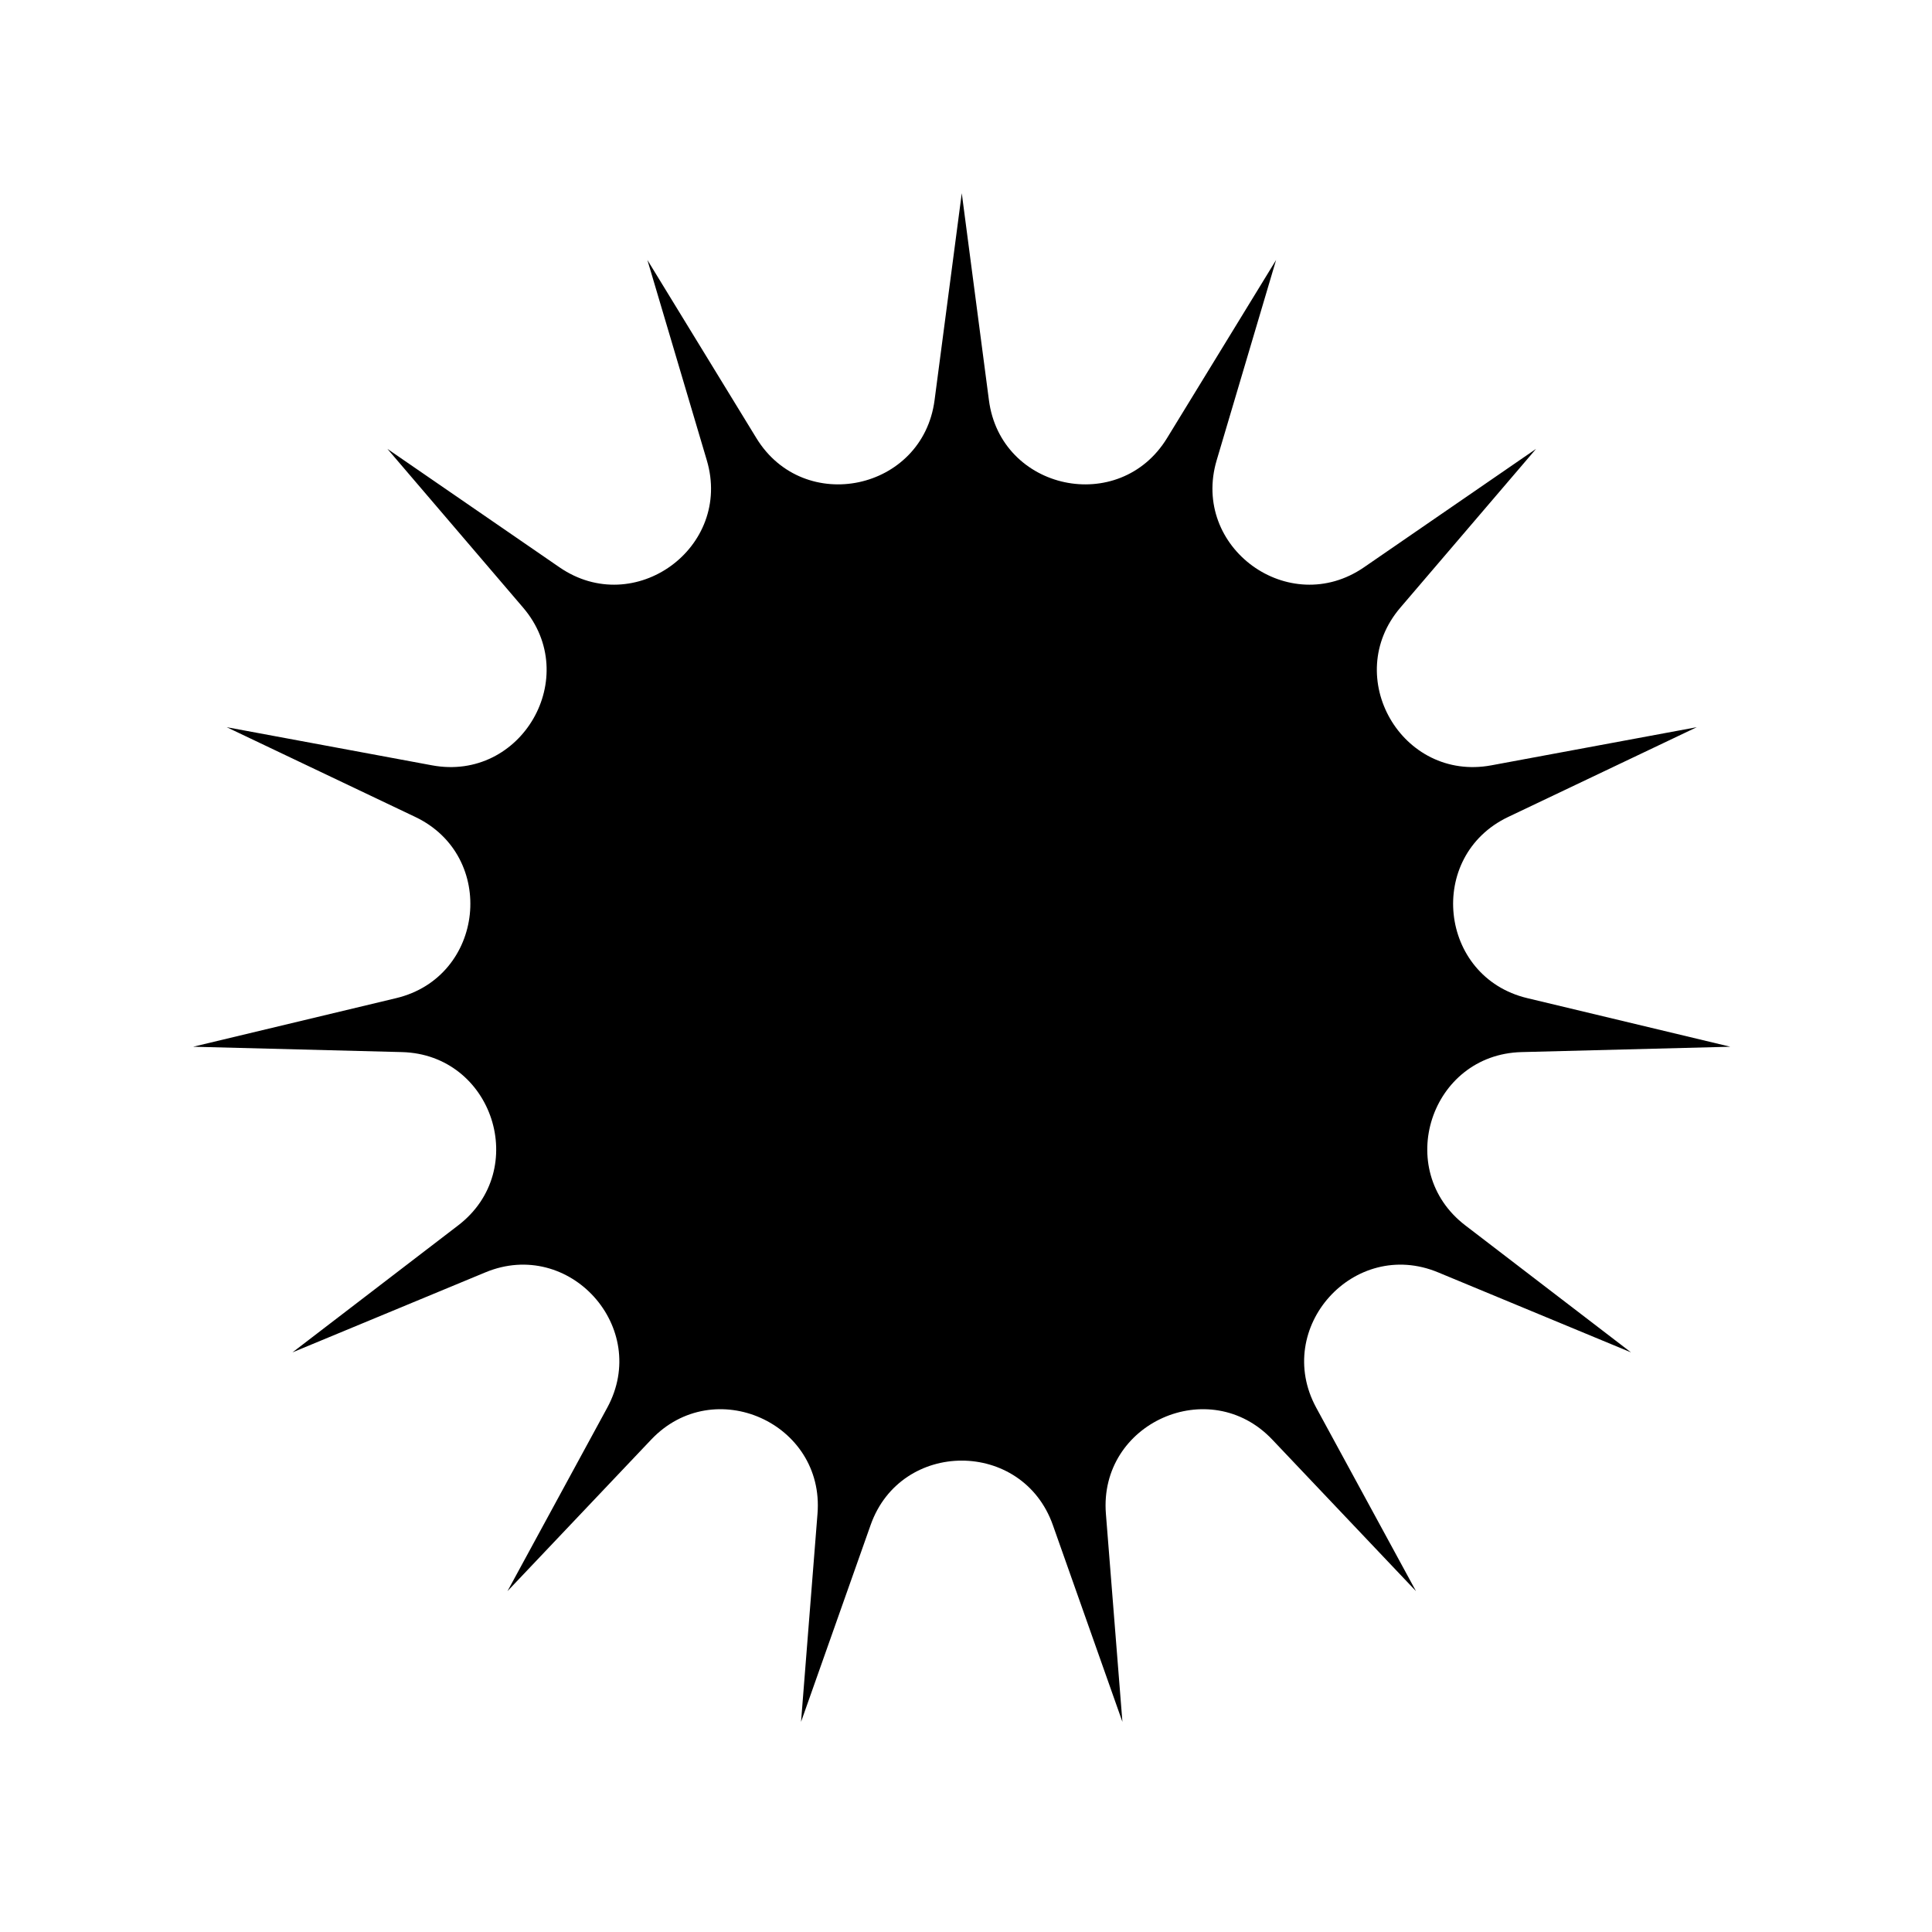 <?xml version="1.0" encoding="UTF-8"?><svg xmlns="http://www.w3.org/2000/svg" width="100px" height="100px" version="1.1" viewBox="0 0 100 100" aria-hidden="true" style="fill:url(#CerosGradient_id3c469a07e);"><defs><linearGradient class="cerosgradient" data-cerosgradient="true" id="CerosGradient_id3c469a07e" gradientUnits="userSpaceOnUse" x1="50%" y1="100%" x2="50%" y2="0%"><stop offset="0%" stop-color="#000000"/><stop offset="100%" stop-color="#000000"/></linearGradient><linearGradient/></defs>
 <path d="m49.781 10 1.406 10.715c0.609 4.676 6.758 5.984 9.219 1.961l5.644-9.219-3.074 10.363c-1.344 4.519 3.742 8.215 7.625 5.543l8.906-6.129-7.023 8.215c-3.066 3.582 0.078 9.027 4.711 8.164l10.629-1.973-9.758 4.644c-4.258 2.027-3.602 8.281 0.984 9.379l10.512 2.516-10.805 0.277c-4.715 0.121-6.656 6.102-2.914 8.969l8.578 6.574-9.984-4.141c-4.352-1.809-8.559 2.863-6.309 7.004l5.164 9.496-7.438-7.844c-3.242-3.422-8.984-0.863-8.613 3.836l0.855 10.773-3.602-10.191c-1.574-4.441-7.859-4.441-9.43 0l-3.602 10.191 0.852-10.773c0.375-4.699-5.367-7.258-8.609-3.836l-7.438 7.844 5.164-9.496c2.25-4.141-1.957-8.812-6.309-7.004l-9.984 4.141 8.578-6.574c3.742-2.867 1.801-8.848-2.914-8.969l-10.805-0.277 10.512-2.516c4.586-1.098 5.242-7.352 0.984-9.379l-9.758-4.644 10.625 1.973c4.637 0.863 7.781-4.582 4.715-8.164l-7.023-8.215 8.906 6.129c3.883 2.672 8.969-1.023 7.625-5.543l-3.074-10.363 5.641 9.219c2.461 4.023 8.609 2.715 9.223-1.961z" style="fill:url(#CerosGradient_id3c469a07e);"/>
</svg>